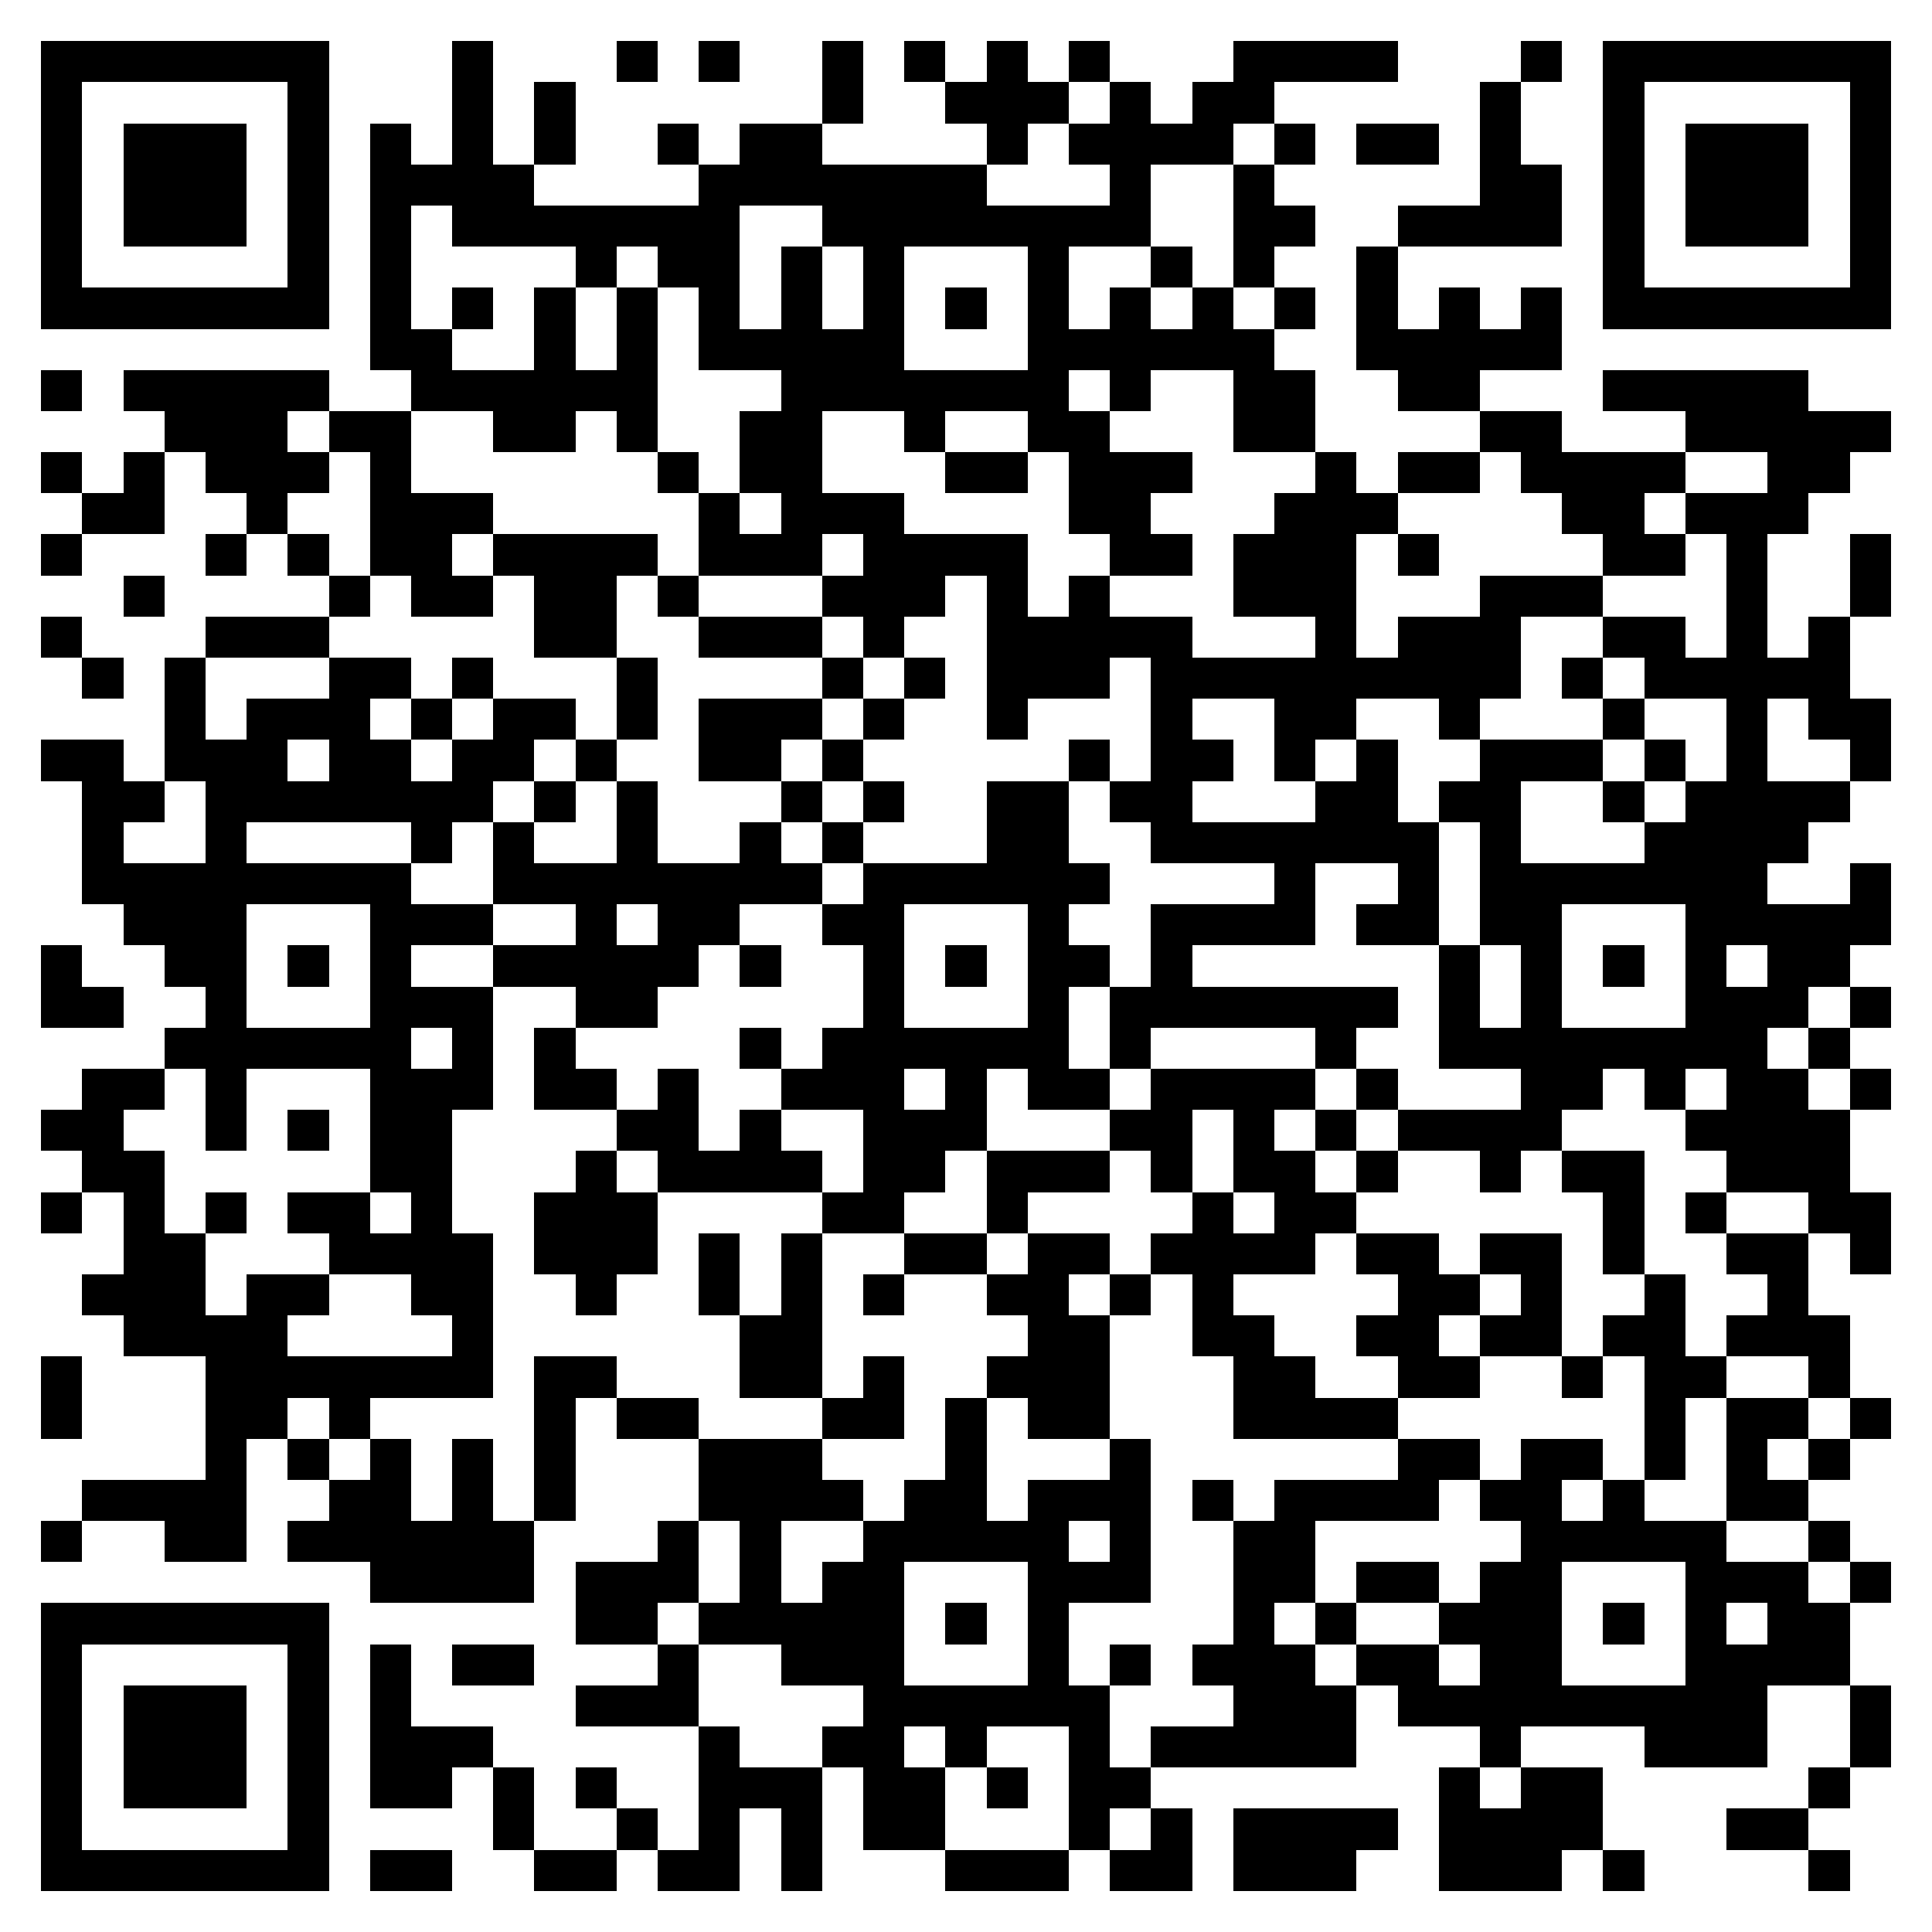 <svg xmlns="http://www.w3.org/2000/svg" viewBox="0 0 47 47" shape-rendering="crispEdges"><path fill="#ffffff" d="M0 0h47v47H0z"/><path stroke="#000000" d="M1 1.5h7m3 0h1m3 0h1m1 0h1m2 0h1m1 0h1m1 0h1m1 0h1m3 0h4m3 0h1m1 0h7M1 2.5h1m5 0h1m3 0h1m1 0h1m6 0h1m2 0h3m1 0h1m1 0h2m5 0h1m2 0h1m5 0h1M1 3.5h1m1 0h3m1 0h1m1 0h1m1 0h1m1 0h1m2 0h1m1 0h2m4 0h1m1 0h4m1 0h1m1 0h2m1 0h1m2 0h1m1 0h3m1 0h1M1 4.5h1m1 0h3m1 0h1m1 0h4m4 0h7m3 0h1m2 0h1m5 0h2m1 0h1m1 0h3m1 0h1M1 5.5h1m1 0h3m1 0h1m1 0h1m1 0h7m2 0h8m2 0h2m2 0h4m1 0h1m1 0h3m1 0h1M1 6.5h1m5 0h1m1 0h1m4 0h1m1 0h2m1 0h1m1 0h1m3 0h1m2 0h1m1 0h1m2 0h1m5 0h1m5 0h1M1 7.5h7m1 0h1m1 0h1m1 0h1m1 0h1m1 0h1m1 0h1m1 0h1m1 0h1m1 0h1m1 0h1m1 0h1m1 0h1m1 0h1m1 0h1m1 0h1m1 0h7M9 8.5h2m2 0h1m1 0h1m1 0h5m3 0h6m2 0h5M1 9.5h1m1 0h5m2 0h6m3 0h7m1 0h1m2 0h2m2 0h2m3 0h5M4 10.5h3m1 0h2m2 0h2m1 0h1m2 0h2m2 0h1m2 0h2m3 0h2m4 0h2m3 0h5M1 11.5h1m1 0h1m1 0h3m1 0h1m6 0h1m1 0h2m3 0h2m1 0h3m3 0h1m1 0h2m1 0h4m2 0h2M2 12.5h2m2 0h1m2 0h3m5 0h1m1 0h3m4 0h2m3 0h3m4 0h2m1 0h3M1 13.5h1m3 0h1m1 0h1m1 0h2m1 0h4m1 0h3m1 0h4m2 0h2m1 0h3m1 0h1m4 0h2m1 0h1m2 0h1M3 14.5h1m4 0h1m1 0h2m1 0h2m1 0h1m3 0h3m1 0h1m1 0h1m3 0h3m3 0h3m3 0h1m2 0h1M1 15.5h1m3 0h3m5 0h2m2 0h3m1 0h1m2 0h5m3 0h1m1 0h3m2 0h2m1 0h1m1 0h1M2 16.5h1m1 0h1m3 0h2m1 0h1m3 0h1m4 0h1m1 0h1m1 0h3m1 0h9m1 0h1m1 0h5M4 17.5h1m1 0h3m1 0h1m1 0h2m1 0h1m1 0h3m1 0h1m2 0h1m3 0h1m2 0h2m2 0h1m3 0h1m2 0h1m1 0h2M1 18.5h2m1 0h3m1 0h2m1 0h2m1 0h1m2 0h2m1 0h1m5 0h1m1 0h2m1 0h1m1 0h1m2 0h3m1 0h1m1 0h1m2 0h1M2 19.5h2m1 0h7m1 0h1m1 0h1m3 0h1m1 0h1m2 0h2m1 0h2m3 0h2m1 0h2m2 0h1m1 0h4M2 20.5h1m2 0h1m4 0h1m1 0h1m2 0h1m2 0h1m1 0h1m3 0h2m2 0h7m1 0h1m3 0h4M2 21.5h8m2 0h8m1 0h6m4 0h1m2 0h1m1 0h7m2 0h1M3 22.5h3m3 0h3m2 0h1m1 0h2m2 0h2m3 0h1m2 0h4m1 0h2m1 0h2m3 0h5M1 23.5h1m2 0h2m1 0h1m1 0h1m2 0h5m1 0h1m2 0h1m1 0h1m1 0h2m1 0h1m6 0h1m1 0h1m1 0h1m1 0h1m1 0h2M1 24.5h2m2 0h1m3 0h3m2 0h2m5 0h1m3 0h1m1 0h7m1 0h1m1 0h1m3 0h3m1 0h1M4 25.5h6m1 0h1m1 0h1m4 0h1m1 0h6m1 0h1m4 0h1m2 0h8m1 0h1M2 26.5h2m1 0h1m3 0h3m1 0h2m1 0h1m2 0h3m1 0h1m1 0h2m1 0h4m1 0h1m3 0h2m1 0h1m1 0h2m1 0h1M1 27.5h2m2 0h1m1 0h1m1 0h2m4 0h2m1 0h1m2 0h3m3 0h2m1 0h1m1 0h1m1 0h4m3 0h4M2 28.5h2m5 0h2m3 0h1m1 0h4m1 0h2m1 0h3m1 0h1m1 0h2m1 0h1m2 0h1m1 0h2m2 0h3M1 29.5h1m1 0h1m1 0h1m1 0h2m1 0h1m2 0h3m4 0h2m2 0h1m4 0h1m1 0h2m6 0h1m1 0h1m2 0h2M3 30.5h2m3 0h4m1 0h3m1 0h1m1 0h1m2 0h2m1 0h2m1 0h4m1 0h2m1 0h2m1 0h1m2 0h2m1 0h1M2 31.5h3m1 0h2m2 0h2m2 0h1m2 0h1m1 0h1m1 0h1m2 0h2m1 0h1m1 0h1m4 0h2m1 0h1m2 0h1m2 0h1M3 32.5h4m4 0h1m6 0h2m5 0h2m2 0h2m2 0h2m1 0h2m1 0h2m1 0h3M1 33.5h1m3 0h7m1 0h2m3 0h2m1 0h1m2 0h3m3 0h2m2 0h2m2 0h1m1 0h2m2 0h1M1 34.5h1m3 0h2m1 0h1m4 0h1m1 0h2m3 0h2m1 0h1m1 0h2m3 0h4m6 0h1m1 0h2m1 0h1M5 35.5h1m1 0h1m1 0h1m1 0h1m1 0h1m3 0h3m3 0h1m3 0h1m6 0h2m1 0h2m1 0h1m1 0h1m1 0h1M2 36.5h4m2 0h2m1 0h1m1 0h1m3 0h4m1 0h2m1 0h3m1 0h1m1 0h4m1 0h2m1 0h1m2 0h2M1 37.5h1m2 0h2m1 0h6m3 0h1m1 0h1m2 0h5m1 0h1m2 0h2m5 0h5m2 0h1M9 38.5h4m1 0h3m1 0h1m1 0h2m3 0h3m2 0h2m1 0h2m1 0h2m3 0h3m1 0h1M1 39.5h7m6 0h2m1 0h5m1 0h1m1 0h1m4 0h1m1 0h1m2 0h3m1 0h1m1 0h1m1 0h2M1 40.5h1m5 0h1m1 0h1m1 0h2m3 0h1m2 0h3m3 0h1m1 0h1m1 0h3m1 0h2m1 0h2m3 0h4M1 41.5h1m1 0h3m1 0h1m1 0h1m4 0h3m4 0h6m3 0h3m1 0h9m2 0h1M1 42.5h1m1 0h3m1 0h1m1 0h3m5 0h1m2 0h2m1 0h1m2 0h1m1 0h5m3 0h1m3 0h3m2 0h1M1 43.5h1m1 0h3m1 0h1m1 0h2m1 0h1m1 0h1m2 0h3m1 0h2m1 0h1m1 0h2m7 0h1m1 0h2m5 0h1M1 44.5h1m5 0h1m4 0h1m2 0h1m1 0h1m1 0h1m1 0h2m3 0h1m1 0h1m1 0h4m1 0h4m3 0h2M1 45.5h7m1 0h2m2 0h2m1 0h2m1 0h1m3 0h3m1 0h2m1 0h3m2 0h3m1 0h1m4 0h1"/></svg>

